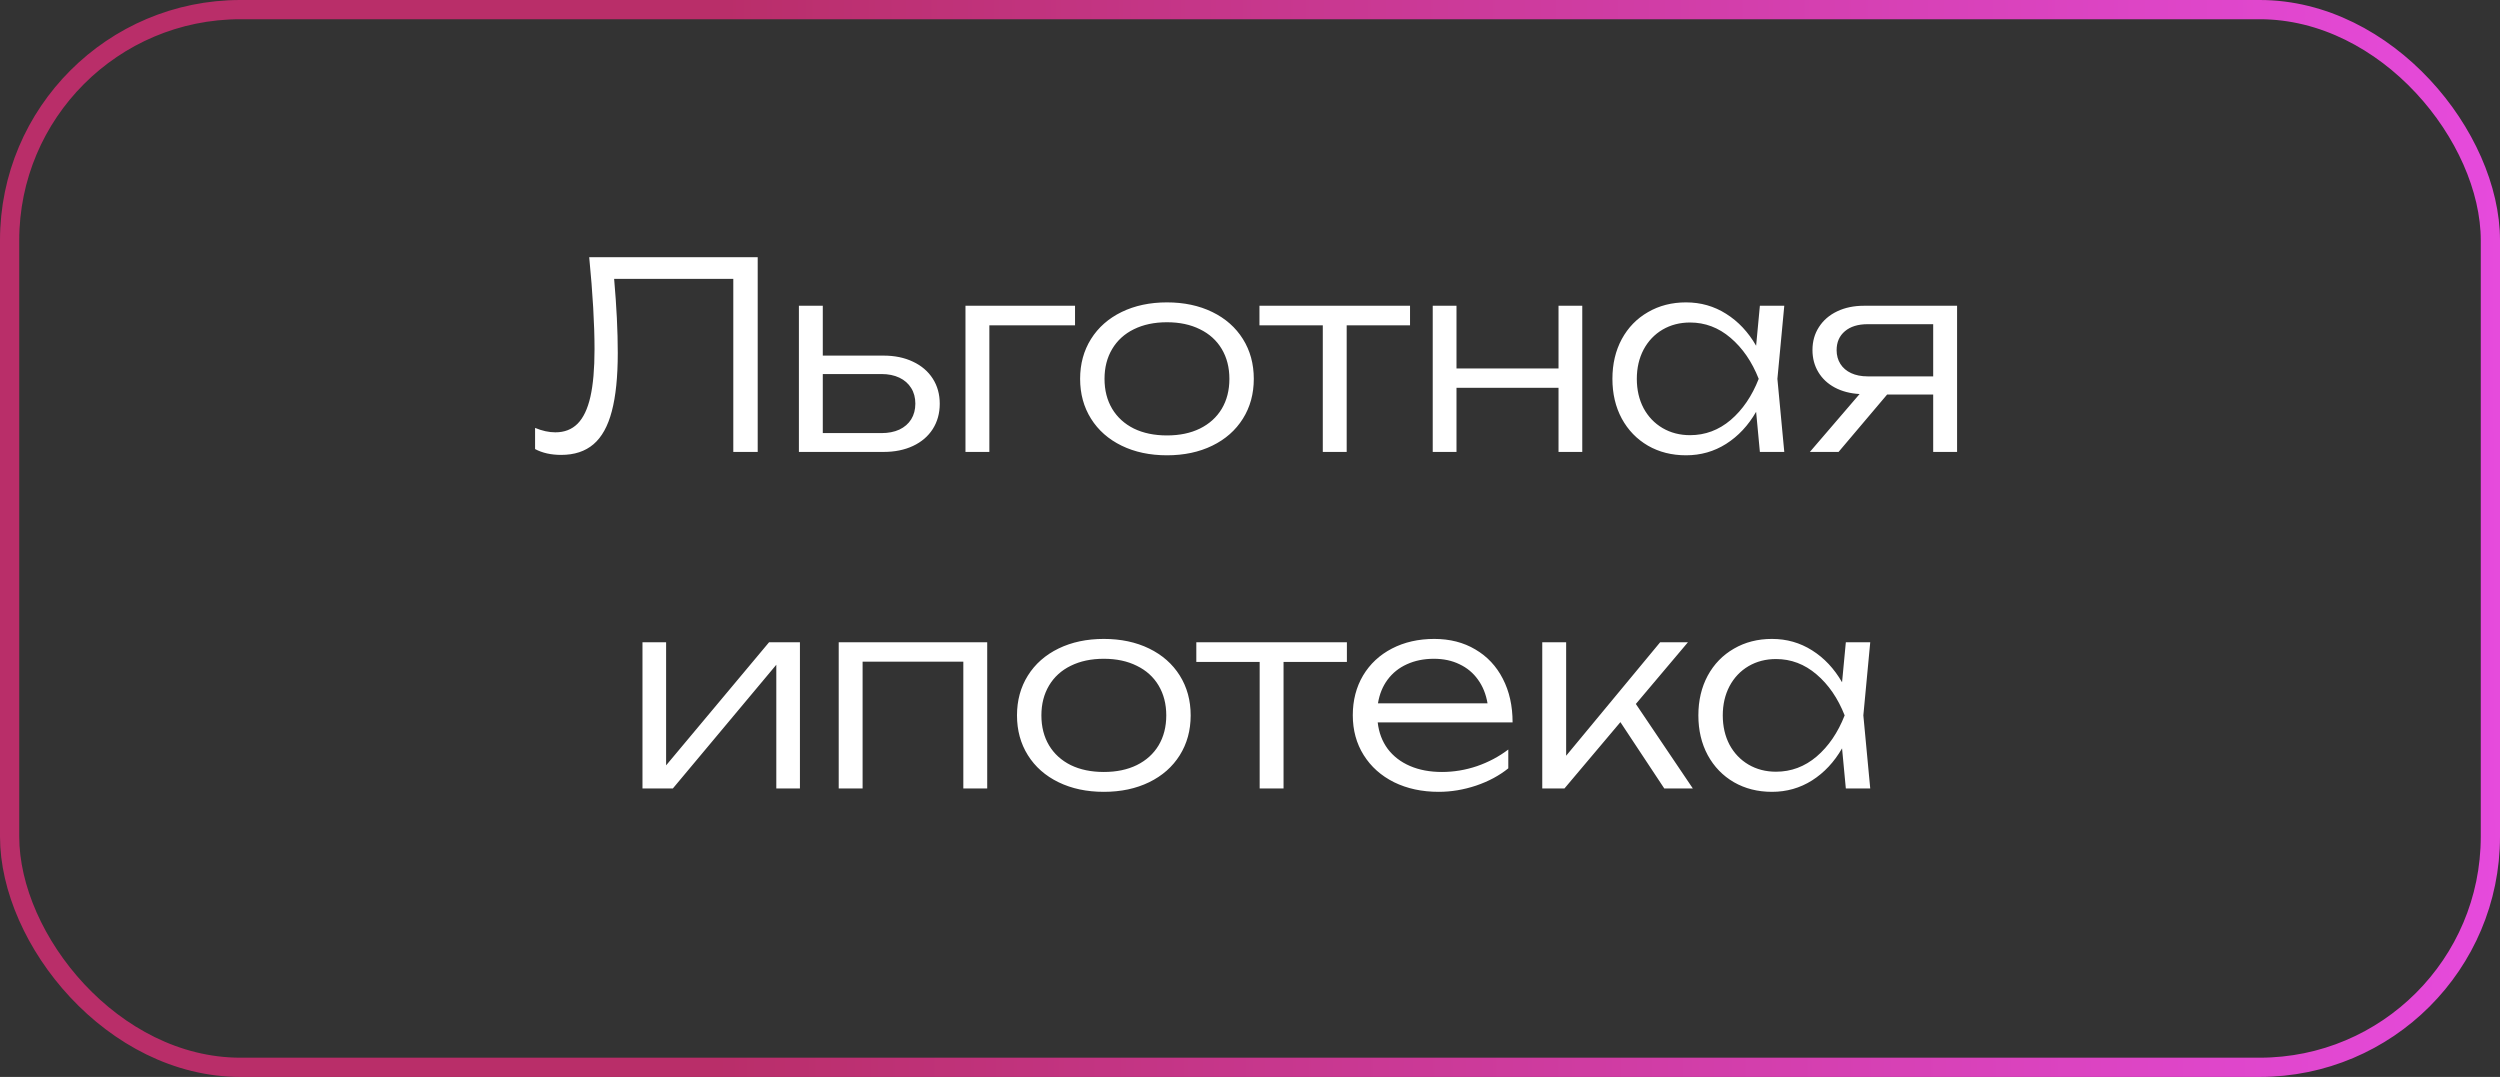<?xml version="1.0" encoding="UTF-8"?> <svg xmlns="http://www.w3.org/2000/svg" width="260" height="112" viewBox="0 0 260 112" fill="none"><rect x="0" y="0" width="260" height="112" fill="#333333" stroke="none"/> <path d="M78.801 26.75V47H76.263V29.005H63.87C64.122 31.866 64.248 34.431 64.248 36.7C64.248 39.193 64.041 41.218 63.627 42.775C63.222 44.322 62.587 45.465 61.723 46.203C60.859 46.941 59.739 47.31 58.362 47.31C57.309 47.31 56.404 47.108 55.648 46.703V44.502C56.386 44.809 57.088 44.962 57.754 44.962C58.699 44.962 59.469 44.664 60.063 44.071C60.666 43.468 61.111 42.536 61.399 41.276C61.687 40.007 61.831 38.355 61.831 36.322C61.831 33.73 61.647 30.539 61.278 26.75H78.801ZM91.888 36.983C93.049 36.983 94.071 37.194 94.953 37.617C95.835 38.032 96.519 38.617 97.005 39.373C97.491 40.129 97.734 41.002 97.734 41.992C97.734 42.981 97.491 43.859 97.005 44.624C96.519 45.38 95.835 45.965 94.953 46.379C94.071 46.793 93.054 47 91.902 47H83.086V31.799H85.57V36.983H91.888ZM91.672 45.042C92.383 45.042 93.004 44.921 93.535 44.678C94.066 44.426 94.476 44.071 94.764 43.611C95.052 43.144 95.196 42.599 95.196 41.978C95.196 41.357 95.052 40.817 94.764 40.358C94.476 39.89 94.066 39.53 93.535 39.278C93.004 39.026 92.383 38.9 91.672 38.9H85.57V45.042H91.672ZM100.409 31.799H111.803V33.837H102.893V47H100.409V31.799ZM121.364 47.351C119.591 47.351 118.02 47.018 116.652 46.352C115.284 45.686 114.222 44.75 113.466 43.544C112.71 42.338 112.332 40.956 112.332 39.4C112.332 37.843 112.71 36.461 113.466 35.255C114.222 34.049 115.284 33.113 116.652 32.447C118.02 31.781 119.591 31.448 121.364 31.448C123.137 31.448 124.707 31.781 126.075 32.447C127.443 33.113 128.505 34.049 129.261 35.255C130.017 36.461 130.395 37.843 130.395 39.4C130.395 40.956 130.017 42.338 129.261 43.544C128.505 44.75 127.443 45.686 126.075 46.352C124.707 47.018 123.137 47.351 121.364 47.351ZM121.364 45.285C122.678 45.285 123.821 45.047 124.793 44.57C125.774 44.084 126.53 43.4 127.061 42.518C127.592 41.627 127.857 40.587 127.857 39.4C127.857 38.221 127.592 37.185 127.061 36.294C126.53 35.404 125.774 34.719 124.793 34.242C123.821 33.757 122.678 33.514 121.364 33.514C120.05 33.514 118.902 33.757 117.921 34.242C116.949 34.719 116.198 35.404 115.667 36.294C115.136 37.185 114.87 38.221 114.87 39.4C114.87 40.587 115.136 41.627 115.667 42.518C116.198 43.4 116.949 44.084 117.921 44.57C118.902 45.047 120.05 45.285 121.364 45.285ZM130.983 31.799H146.643V33.837H140.055V47H137.571V33.837H130.983V31.799ZM162.086 38.319V31.799H164.556V47H162.086V40.331H151.475V47H149.004V31.799H151.475V38.319H162.086ZM185.565 31.799L184.85 39.4L185.565 47H183.027L182.636 42.828C181.817 44.251 180.777 45.362 179.517 46.163C178.266 46.955 176.876 47.351 175.346 47.351C173.87 47.351 172.551 47.018 171.39 46.352C170.229 45.677 169.32 44.736 168.663 43.531C168.015 42.325 167.691 40.947 167.691 39.4C167.691 37.852 168.015 36.474 168.663 35.269C169.32 34.062 170.229 33.127 171.39 32.461C172.551 31.785 173.87 31.448 175.346 31.448C176.876 31.448 178.266 31.844 179.517 32.636C180.777 33.428 181.817 34.535 182.636 35.957L183.027 31.799H185.565ZM175.764 45.258C177.339 45.258 178.748 44.732 179.99 43.679C181.232 42.617 182.204 41.191 182.906 39.4C182.204 37.617 181.227 36.196 179.976 35.133C178.734 34.072 177.33 33.541 175.764 33.541C174.702 33.541 173.748 33.788 172.902 34.283C172.065 34.778 171.408 35.471 170.931 36.362C170.463 37.253 170.229 38.266 170.229 39.4C170.229 40.542 170.463 41.559 170.931 42.45C171.408 43.333 172.065 44.021 172.902 44.516C173.748 45.011 174.702 45.258 175.764 45.258ZM203.536 31.799V47H201.052V41.033H196.26L191.211 47H188.227L193.398 40.979C192.426 40.925 191.566 40.7 190.819 40.304C190.081 39.908 189.51 39.373 189.105 38.697C188.7 38.023 188.497 37.258 188.497 36.403C188.497 35.502 188.722 34.706 189.172 34.013C189.622 33.311 190.252 32.767 191.062 32.38C191.872 31.992 192.804 31.799 193.857 31.799H203.536ZM201.052 39.143V33.716H194.235C193.236 33.716 192.448 33.959 191.872 34.445C191.296 34.931 191.008 35.588 191.008 36.416C191.008 36.956 191.139 37.433 191.4 37.847C191.661 38.261 192.034 38.581 192.52 38.806C193.006 39.031 193.578 39.143 194.235 39.143H201.052ZM69.275 79.597L79.98 66.799H83.193V82H80.736V69.135L69.977 82H66.818V66.799H69.275V79.597ZM87.226 82V66.799H102.67V82H100.186V68.811H89.71V82H87.226ZM114.798 82.351C113.025 82.351 111.455 82.018 110.087 81.352C108.719 80.686 107.657 79.75 106.901 78.544C106.145 77.338 105.767 75.957 105.767 74.4C105.767 72.843 106.145 71.461 106.901 70.255C107.657 69.049 108.719 68.113 110.087 67.447C111.455 66.781 113.025 66.448 114.798 66.448C116.571 66.448 118.142 66.781 119.51 67.447C120.878 68.113 121.94 69.049 122.696 70.255C123.452 71.461 123.83 72.843 123.83 74.4C123.83 75.957 123.452 77.338 122.696 78.544C121.94 79.75 120.878 80.686 119.51 81.352C118.142 82.018 116.571 82.351 114.798 82.351ZM114.798 80.285C116.112 80.285 117.255 80.047 118.227 79.57C119.208 79.084 119.964 78.4 120.495 77.518C121.026 76.627 121.292 75.588 121.292 74.4C121.292 73.221 121.026 72.186 120.495 71.294C119.964 70.403 119.208 69.719 118.227 69.243C117.255 68.757 116.112 68.513 114.798 68.513C113.484 68.513 112.337 68.757 111.356 69.243C110.384 69.719 109.632 70.403 109.101 71.294C108.57 72.186 108.305 73.221 108.305 74.4C108.305 75.588 108.57 76.627 109.101 77.518C109.632 78.4 110.384 79.084 111.356 79.57C112.337 80.047 113.484 80.285 114.798 80.285ZM124.417 66.799H140.077V68.838H133.489V82H131.005V68.838H124.417V66.799ZM143.282 75.129C143.399 76.181 143.746 77.1 144.322 77.882C144.907 78.656 145.681 79.251 146.644 79.665C147.607 80.079 148.714 80.285 149.965 80.285C151.198 80.285 152.413 80.083 153.61 79.678C154.807 79.264 155.891 78.688 156.863 77.95V79.907C155.927 80.663 154.811 81.262 153.515 81.703C152.219 82.135 150.923 82.351 149.627 82.351C147.89 82.351 146.342 82.018 144.983 81.352C143.633 80.677 142.58 79.737 141.824 78.531C141.068 77.325 140.69 75.943 140.69 74.386C140.69 72.838 141.046 71.461 141.757 70.255C142.477 69.049 143.48 68.113 144.767 67.447C146.054 66.781 147.521 66.448 149.168 66.448C150.788 66.448 152.21 66.812 153.434 67.541C154.667 68.261 155.621 69.278 156.296 70.593C156.971 71.897 157.309 73.409 157.309 75.129H143.282ZM149.128 68.513C148.084 68.513 147.148 68.703 146.32 69.081C145.501 69.45 144.83 69.985 144.308 70.687C143.795 71.38 143.462 72.199 143.309 73.144H154.703C154.541 72.19 154.208 71.367 153.704 70.674C153.209 69.981 152.57 69.45 151.787 69.081C151.013 68.703 150.127 68.513 149.128 68.513ZM170.128 73.212L176.055 82H173.085L168.522 75.102L162.703 82H160.395V66.799H162.879V78.598L172.653 66.799H175.542L170.128 73.212ZM194.504 66.799L193.788 74.4L194.504 82H191.966L191.574 77.829C190.755 79.251 189.716 80.362 188.456 81.163C187.205 81.955 185.814 82.351 184.284 82.351C182.808 82.351 181.49 82.018 180.329 81.352C179.168 80.677 178.259 79.737 177.602 78.531C176.954 77.325 176.63 75.948 176.63 74.4C176.63 72.852 176.954 71.475 177.602 70.269C178.259 69.062 179.168 68.126 180.329 67.46C181.49 66.785 182.808 66.448 184.284 66.448C185.814 66.448 187.205 66.844 188.456 67.636C189.716 68.428 190.755 69.535 191.574 70.957L191.966 66.799H194.504ZM184.703 80.258C186.278 80.258 187.686 79.732 188.928 78.679C190.17 77.617 191.142 76.191 191.844 74.4C191.142 72.618 190.166 71.195 188.915 70.133C187.673 69.072 186.269 68.54 184.703 68.54C183.641 68.54 182.687 68.788 181.841 69.283C181.004 69.778 180.347 70.471 179.87 71.362C179.402 72.253 179.168 73.266 179.168 74.4C179.168 75.543 179.402 76.559 179.87 77.451C180.347 78.332 181.004 79.021 181.841 79.516C182.687 80.011 183.641 80.258 184.703 80.258Z" fill="white"></path> <rect x="1" y="1" width="258" height="110" rx="24" stroke="url(#paint0_linear_119_1374)" stroke-width="2"></rect> <defs> <linearGradient id="paint0_linear_119_1374" x1="-5.54449e-08" y1="68.339" x2="269.126" y2="67.654" gradientUnits="userSpaceOnUse"> <stop offset="0.276" stop-color="#B92E69"></stop> <stop offset="1" stop-color="#E84CE2"></stop> </linearGradient> </defs> </svg> 